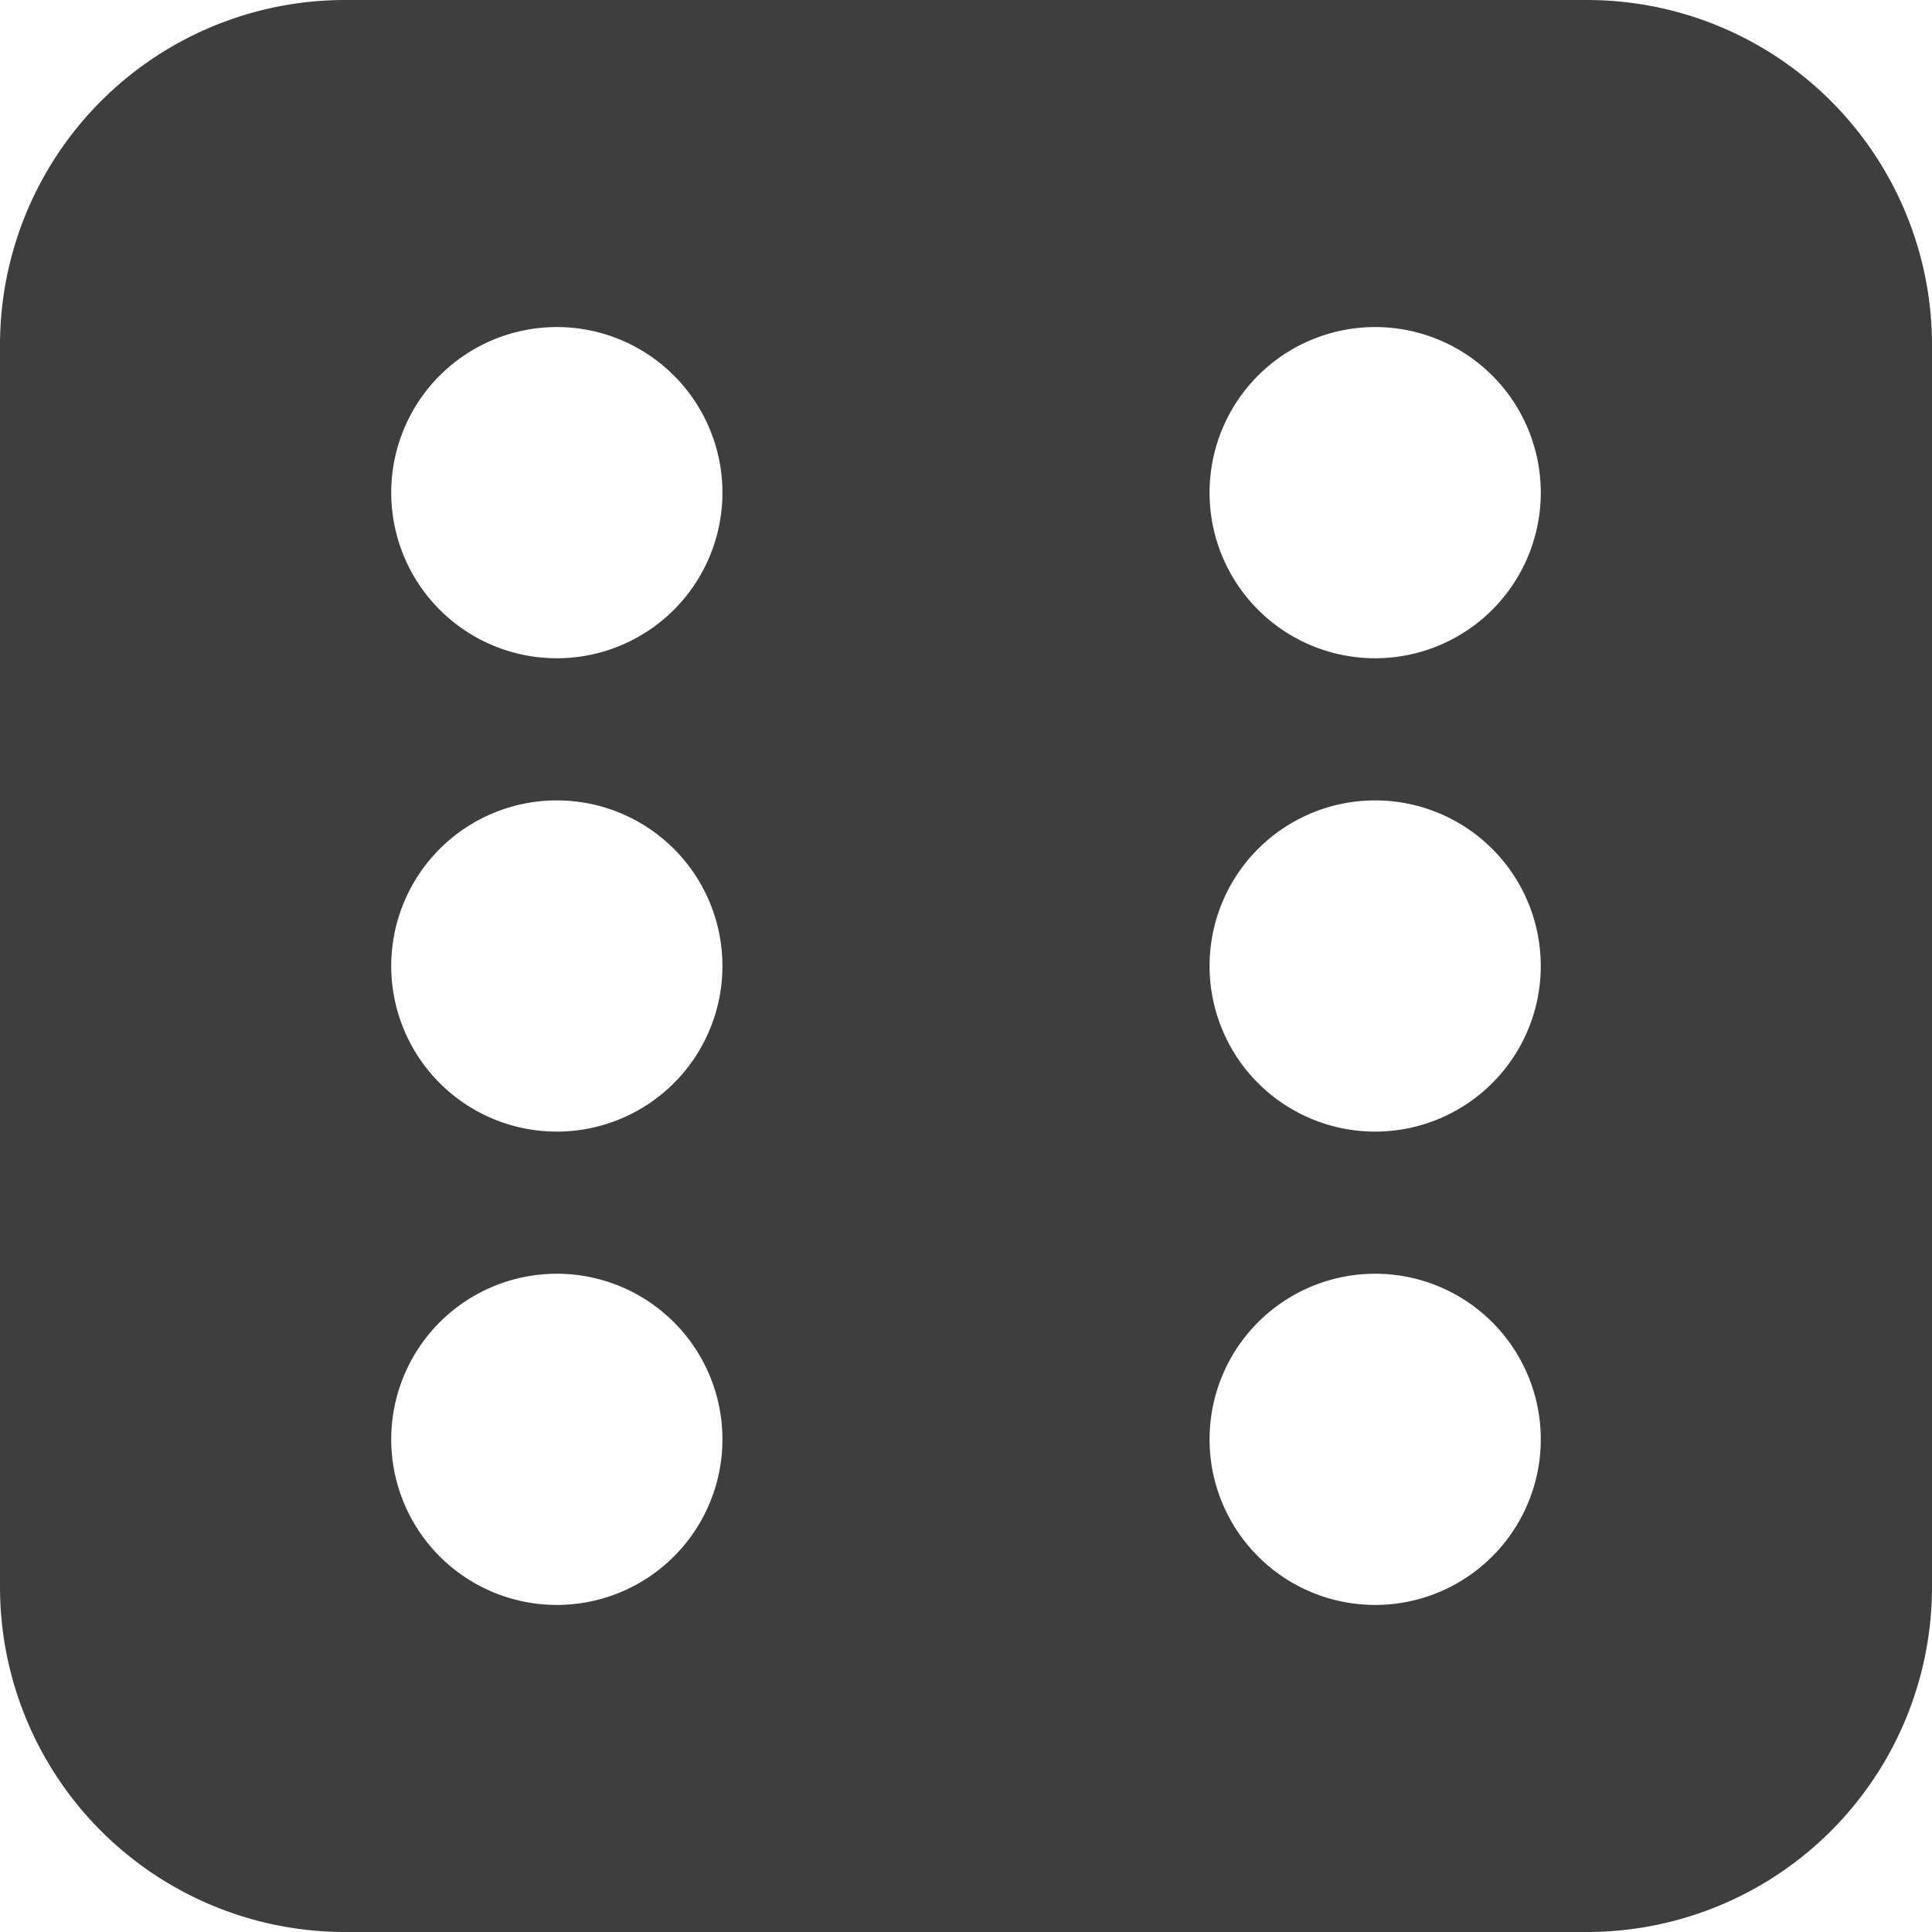 <svg xmlns="http://www.w3.org/2000/svg" fill="none" viewBox="0 0 14 14"><g id="dice-6"><path id="Subtract" fill="#3e3e3e" fill-rule="evenodd" d="M2.5 0A2.5 2.5 0 0 0 0 2.5v9A2.5 2.5 0 0 0 2.5 14h9a2.5 2.5 0 0 0 2.5-2.5v-9A2.5 2.5 0 0 0 11.5 0h-9Zm2.735 3.57a1.2 1.2 0 1 1-2.4 0 1.2 1.2 0 0 1 2.4 0Zm-1.2 8.06a1.2 1.2 0 1 0 0-2.4 1.2 1.2 0 0 0 0 2.4ZM5.235 7a1.2 1.2 0 1 1-2.4 0 1.2 1.2 0 0 1 2.4 0Zm4.73-2.23a1.2 1.2 0 1 0 0-2.4 1.2 1.2 0 0 0 0 2.4Zm1.2 5.66a1.2 1.2 0 1 1-2.4 0 1.2 1.2 0 0 1 2.4 0Zm-1.2-2.23a1.2 1.2 0 1 0 0-2.4 1.2 1.2 0 0 0 0 2.4Z" clip-rule="evenodd"></path></g></svg>